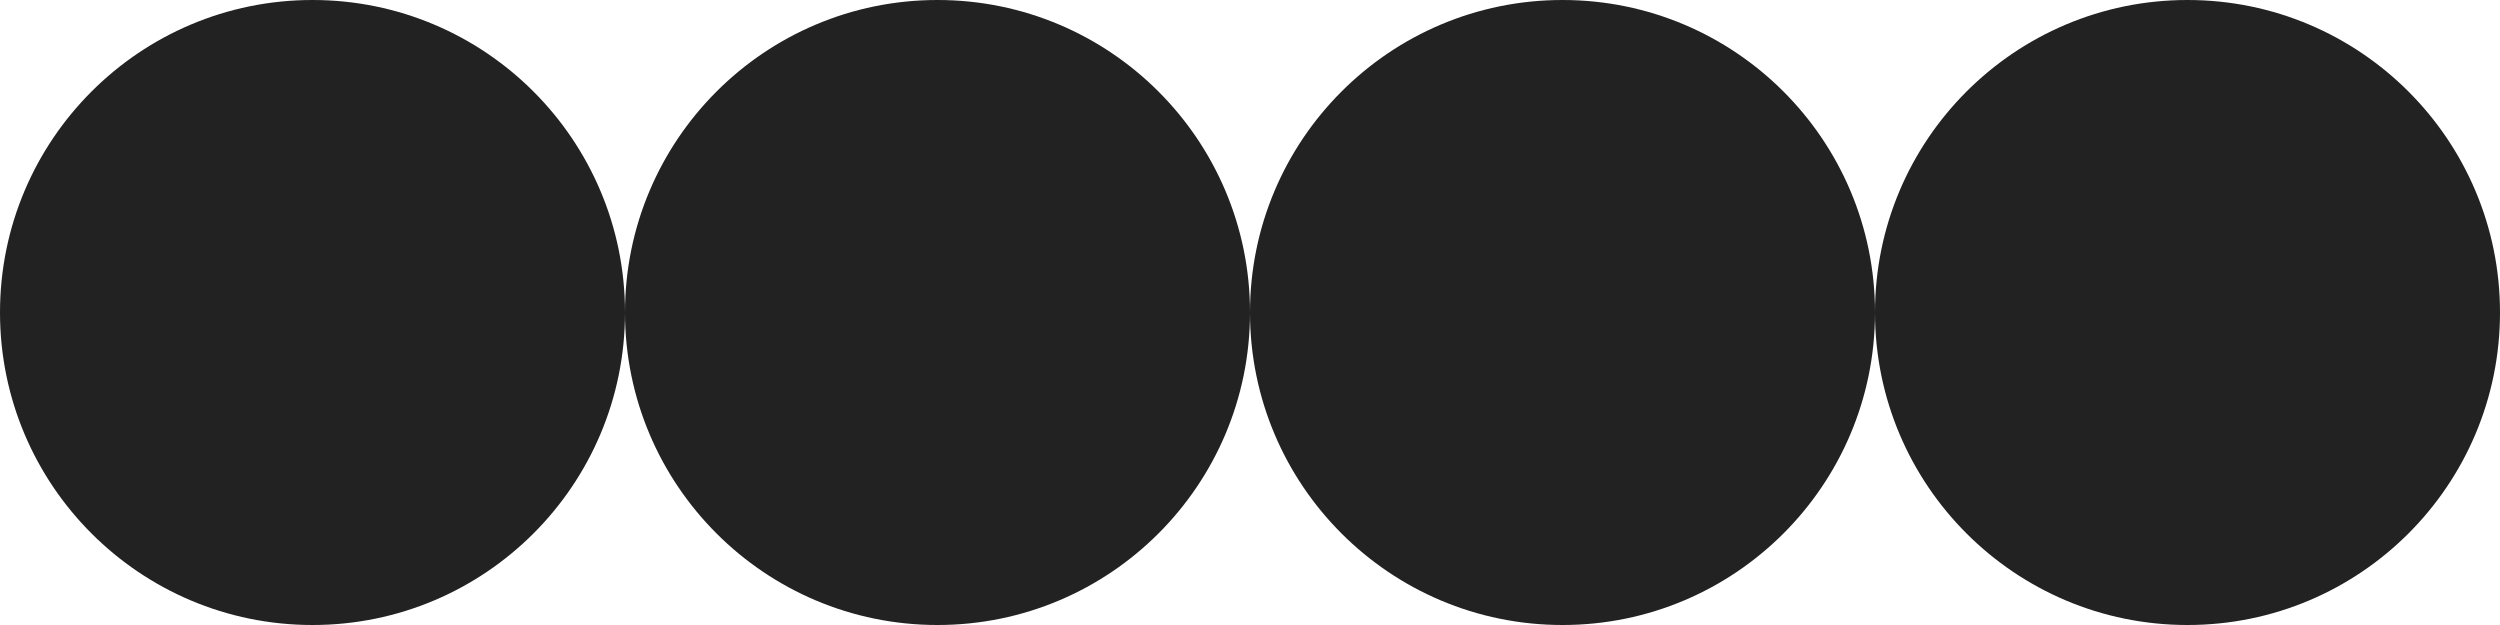 <?xml version="1.0" encoding="UTF-8"?> <svg xmlns="http://www.w3.org/2000/svg" width="32" height="8" viewBox="0 0 32 8" fill="none"><circle cx="4" cy="4" r="4" fill="#222222"></circle><circle cx="12" cy="4" r="4" fill="#222222"></circle><circle cx="20" cy="4" r="4" fill="#222222"></circle><circle cx="28" cy="4" r="4" fill="#222222"></circle></svg> 